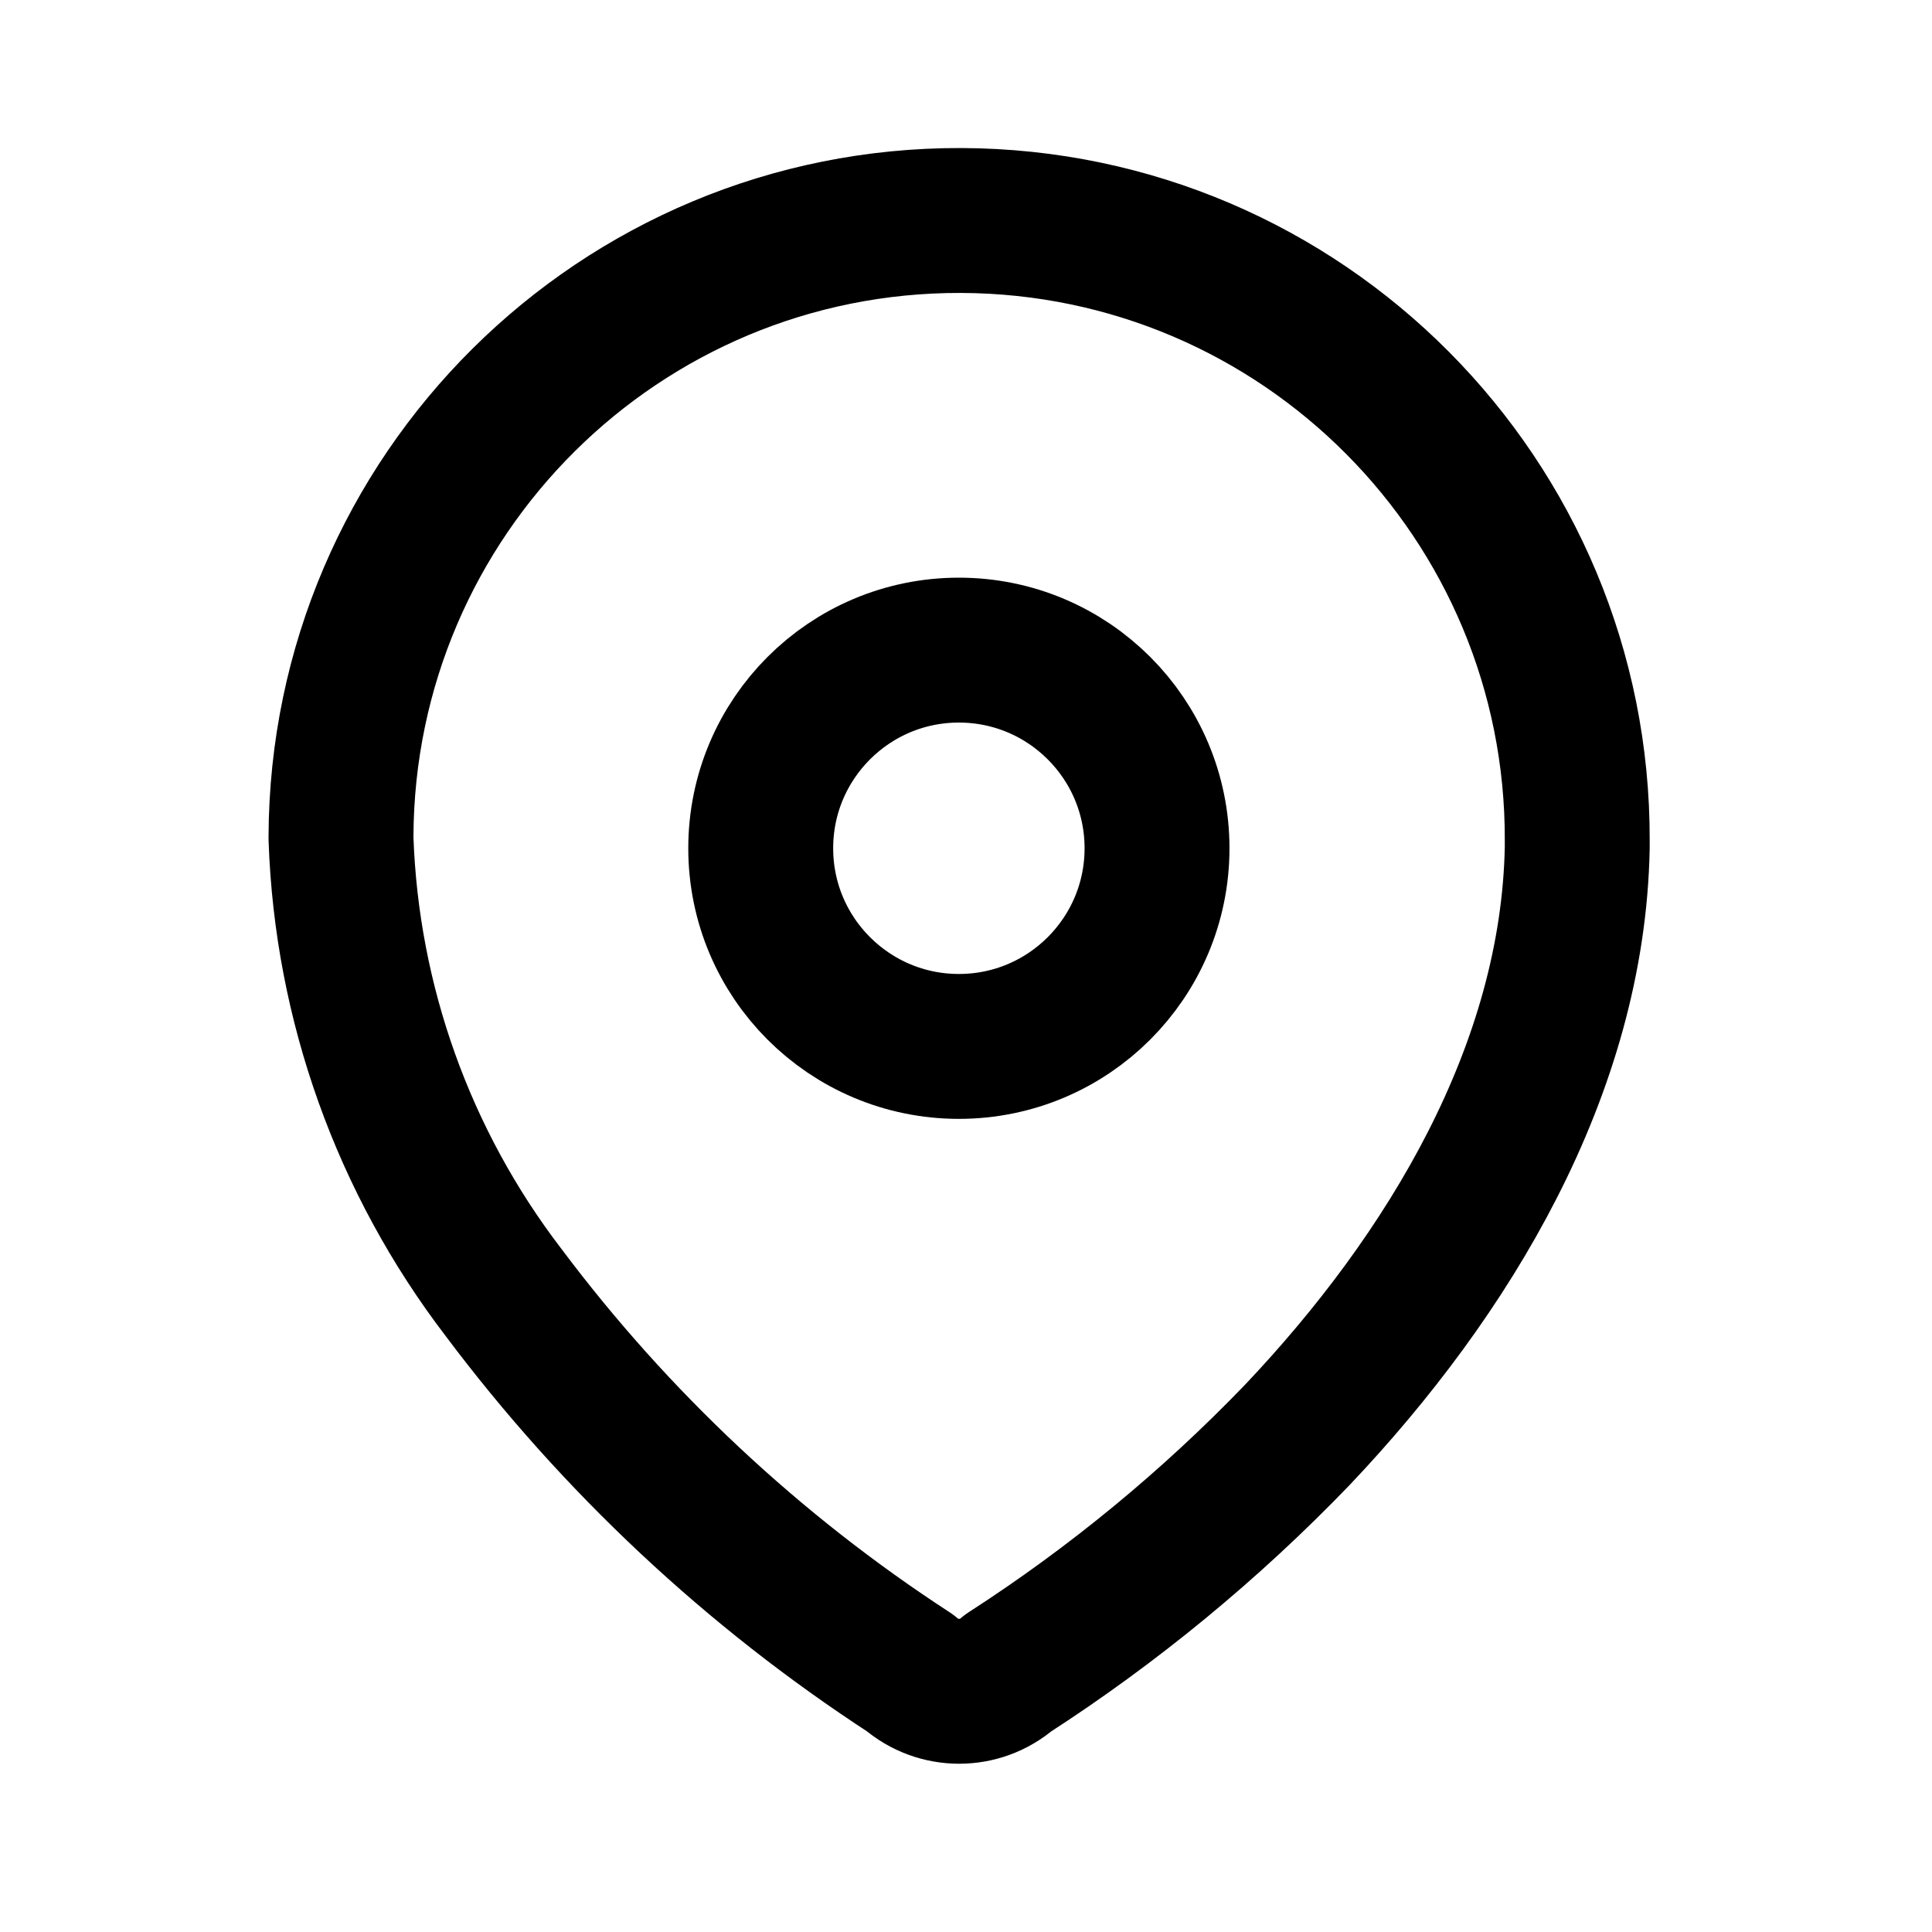 <svg width="16" height="16" viewBox="0 0 16 16" fill="none" xmlns="http://www.w3.org/2000/svg">
<path fill-rule="evenodd" clip-rule="evenodd" d="M2.824 6.928C2.834 4.101 5.133 1.817 7.96 1.826C10.787 1.836 13.072 4.135 13.062 6.962V7.02C13.027 8.858 12.001 10.557 10.743 11.884C10.024 12.631 9.22 13.293 8.349 13.855C8.116 14.057 7.77 14.057 7.537 13.855C6.238 13.01 5.098 11.942 4.169 10.702C3.341 9.62 2.871 8.307 2.824 6.945L2.824 6.928Z" stroke="black" stroke-width="1.2" stroke-linecap="round" stroke-linejoin="round"/>
<circle cx="7.941" cy="7.025" r="1.641" stroke="black" stroke-width="1.2" stroke-linecap="round" stroke-linejoin="round"/>
</svg>

